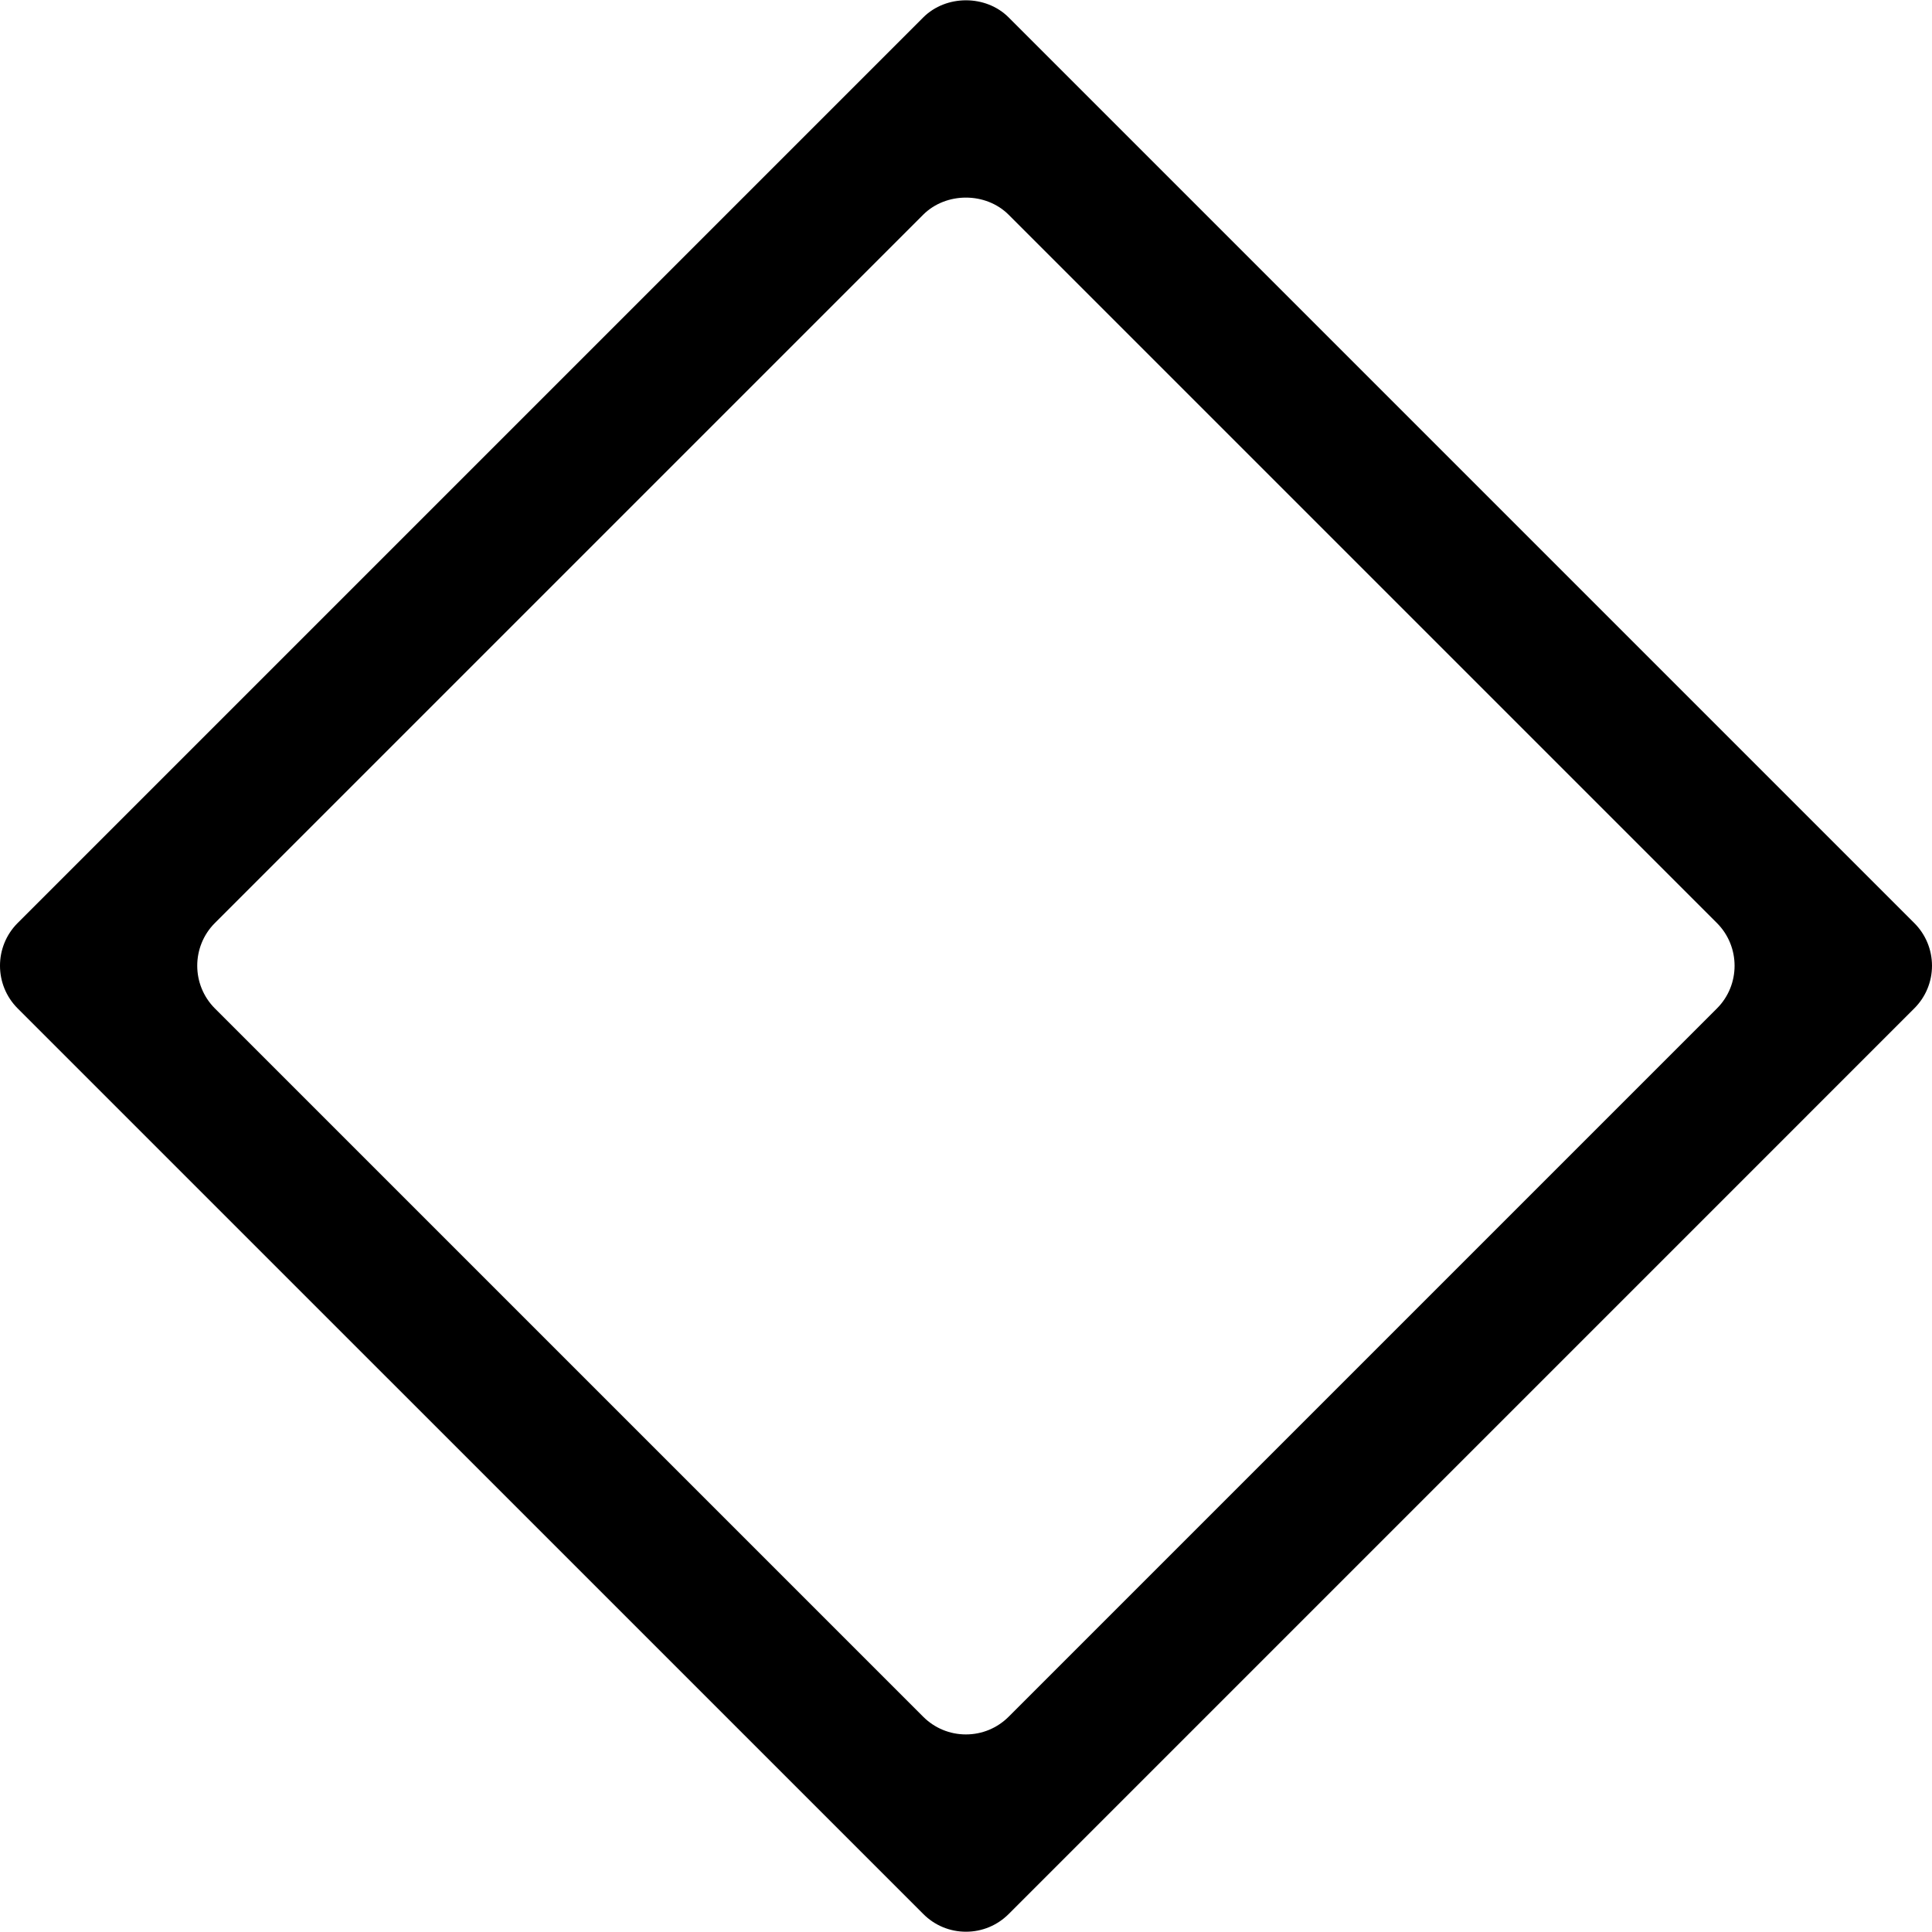 <?xml version="1.0" encoding="iso-8859-1"?>
<!-- Uploaded to: SVG Repo, www.svgrepo.com, Generator: SVG Repo Mixer Tools -->
<svg fill="#000000" height="800px" width="800px" version="1.1" id="Capa_1" xmlns="http://www.w3.org/2000/svg" xmlns:xlink="http://www.w3.org/1999/xlink" 
	 viewBox="0 0 55.395 55.395" xml:space="preserve">
<g>
	<g>
		<path d="M54.886,26.465L28.92,0.499c-0.654-0.654-1.792-0.654-2.448,0L0.505,26.466c-0.674,0.676-0.673,1.773,0.001,2.447
			l25.966,25.965c0.326,0.328,0.762,0.509,1.225,0.509s0.897-0.181,1.225-0.508l25.964-25.965c0.327-0.326,0.508-0.761,0.509-1.224
			C55.394,27.228,55.214,26.792,54.886,26.465z M49.23,28.913l-20.31,20.31c-0.328,0.327-0.763,0.507-1.225,0.507
			s-0.896-0.18-1.224-0.506l-20.31-20.31c-0.674-0.676-0.674-1.773-0.001-2.448l20.31-20.31c0.656-0.654,1.794-0.653,2.448-0.001
			l20.31,20.31C49.903,27.141,49.903,28.239,49.23,28.913z"/>
	</g>
</g>
</svg>